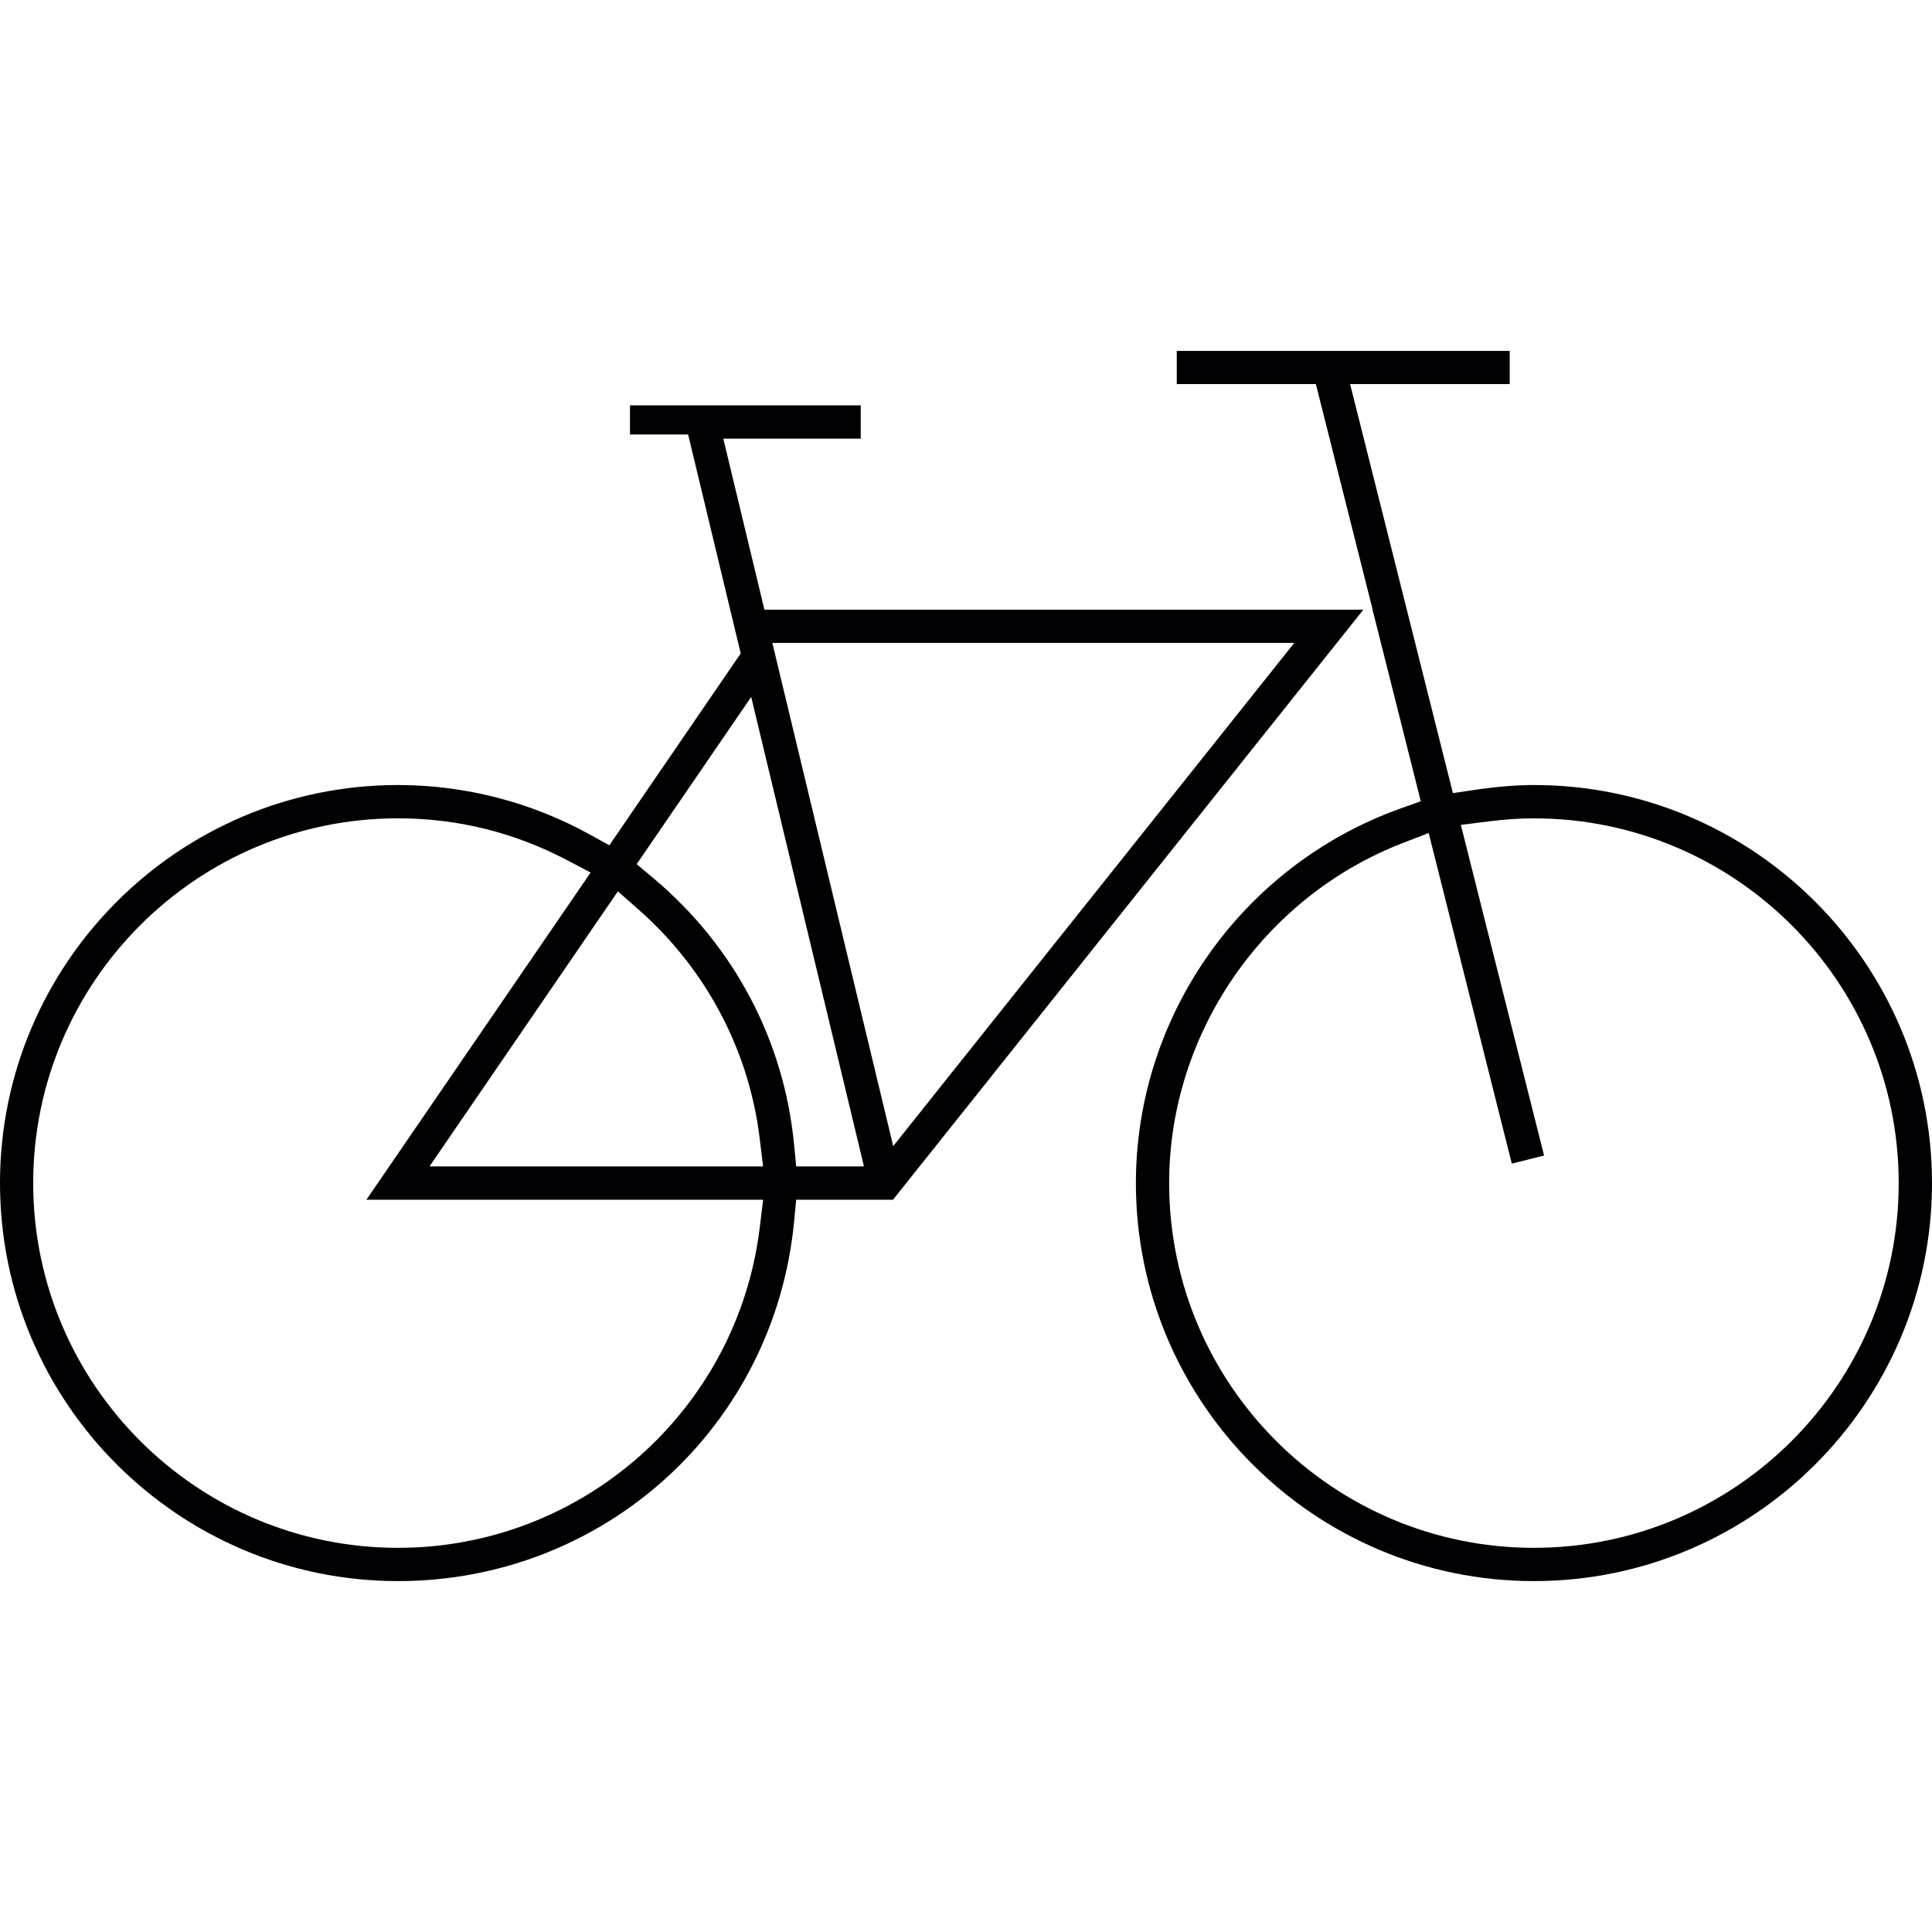 <?xml version="1.0" encoding="iso-8859-1"?>
<!-- Generator: Adobe Illustrator 18.1.1, SVG Export Plug-In . SVG Version: 6.00 Build 0)  -->
<svg version="1.1" id="Capa_1" xmlns="http://www.w3.org/2000/svg" xmlns:xlink="http://www.w3.org/1999/xlink" x="0px" y="0px"
	 viewBox="0 0 203.998 203.998" style="enable-background:new 0 0 203.998 203.998;" xml:space="preserve">
<g>
	<g>
		<path style="fill:#010002;" d="M80.714,64.376l-4.341-18.062h14.512v-3.511H66.52v3.071h6.138l5.554,23.123L64.341,89.253
			l-2.04-1.124c-6.191-3.429-13.199-5.239-20.274-5.239C18.853,82.89,0,101.747,0,124.92s18.857,42.026,42.026,42.026
			c21.763,0,39.74-16.316,41.822-37.957l0.218-2.312h10.225l49.664-62.301H80.714z M42.023,163.435
			c-21.237,0-38.519-17.272-38.519-38.516c0-21.24,17.282-38.512,38.519-38.512c6.238,0,12.225,1.467,17.787,4.381l2.555,1.342
			l-23.678,34.55h41.894l-0.351,2.87C77.912,148.866,61.485,163.435,42.023,163.435z M79.318,73.588l11.907,49.571h-7.154
			l-0.225-2.308C82.786,109.874,77.518,99.886,69,92.735l-1.772-1.492L79.318,73.588z M67.408,96.024
			c7.154,6.295,11.706,14.909,12.819,24.268l0.344,2.867H45.351l19.891-29.042L67.408,96.024z M136.662,67.884l-42.349,53.132
			L81.551,67.884H136.662z"/>
		<path style="fill:#010002;" d="M161.964,82.89c-1.865,0-3.851,0.165-6.259,0.515l-2.294,0.336l-10.855-43.186h16.853v-3.504
			h-35.155v3.504h14.688l5.995,23.821h-0.011l5.093,20.228l-2.187,0.78c-16.688,5.995-27.894,21.878-27.894,39.536
			c0,23.177,18.85,42.026,42.026,42.026c23.184,0,42.034-18.853,42.034-42.026S185.145,82.89,161.964,82.89z M161.964,163.435
			c-21.237,0-38.516-17.272-38.516-38.516c0-15.79,9.935-30.223,24.708-35.921l2.698-1.041l8.65,34.407l0.129,0.505l3.403-0.859
			l-8.786-34.908l2.863-0.365c1.779-0.222,3.368-0.329,4.846-0.329c21.24,0,38.523,17.272,38.523,38.512
			C200.487,146.164,183.201,163.435,161.964,163.435z"/>
	</g>
</g>
<g>
</g>
<g>
</g>
<g>
</g>
<g>
</g>
<g>
</g>
<g>
</g>
<g>
</g>
<g>
</g>
<g>
</g>
<g>
</g>
<g>
</g>
<g>
</g>
<g>
</g>
<g>
</g>
<g>
</g>
</svg>
